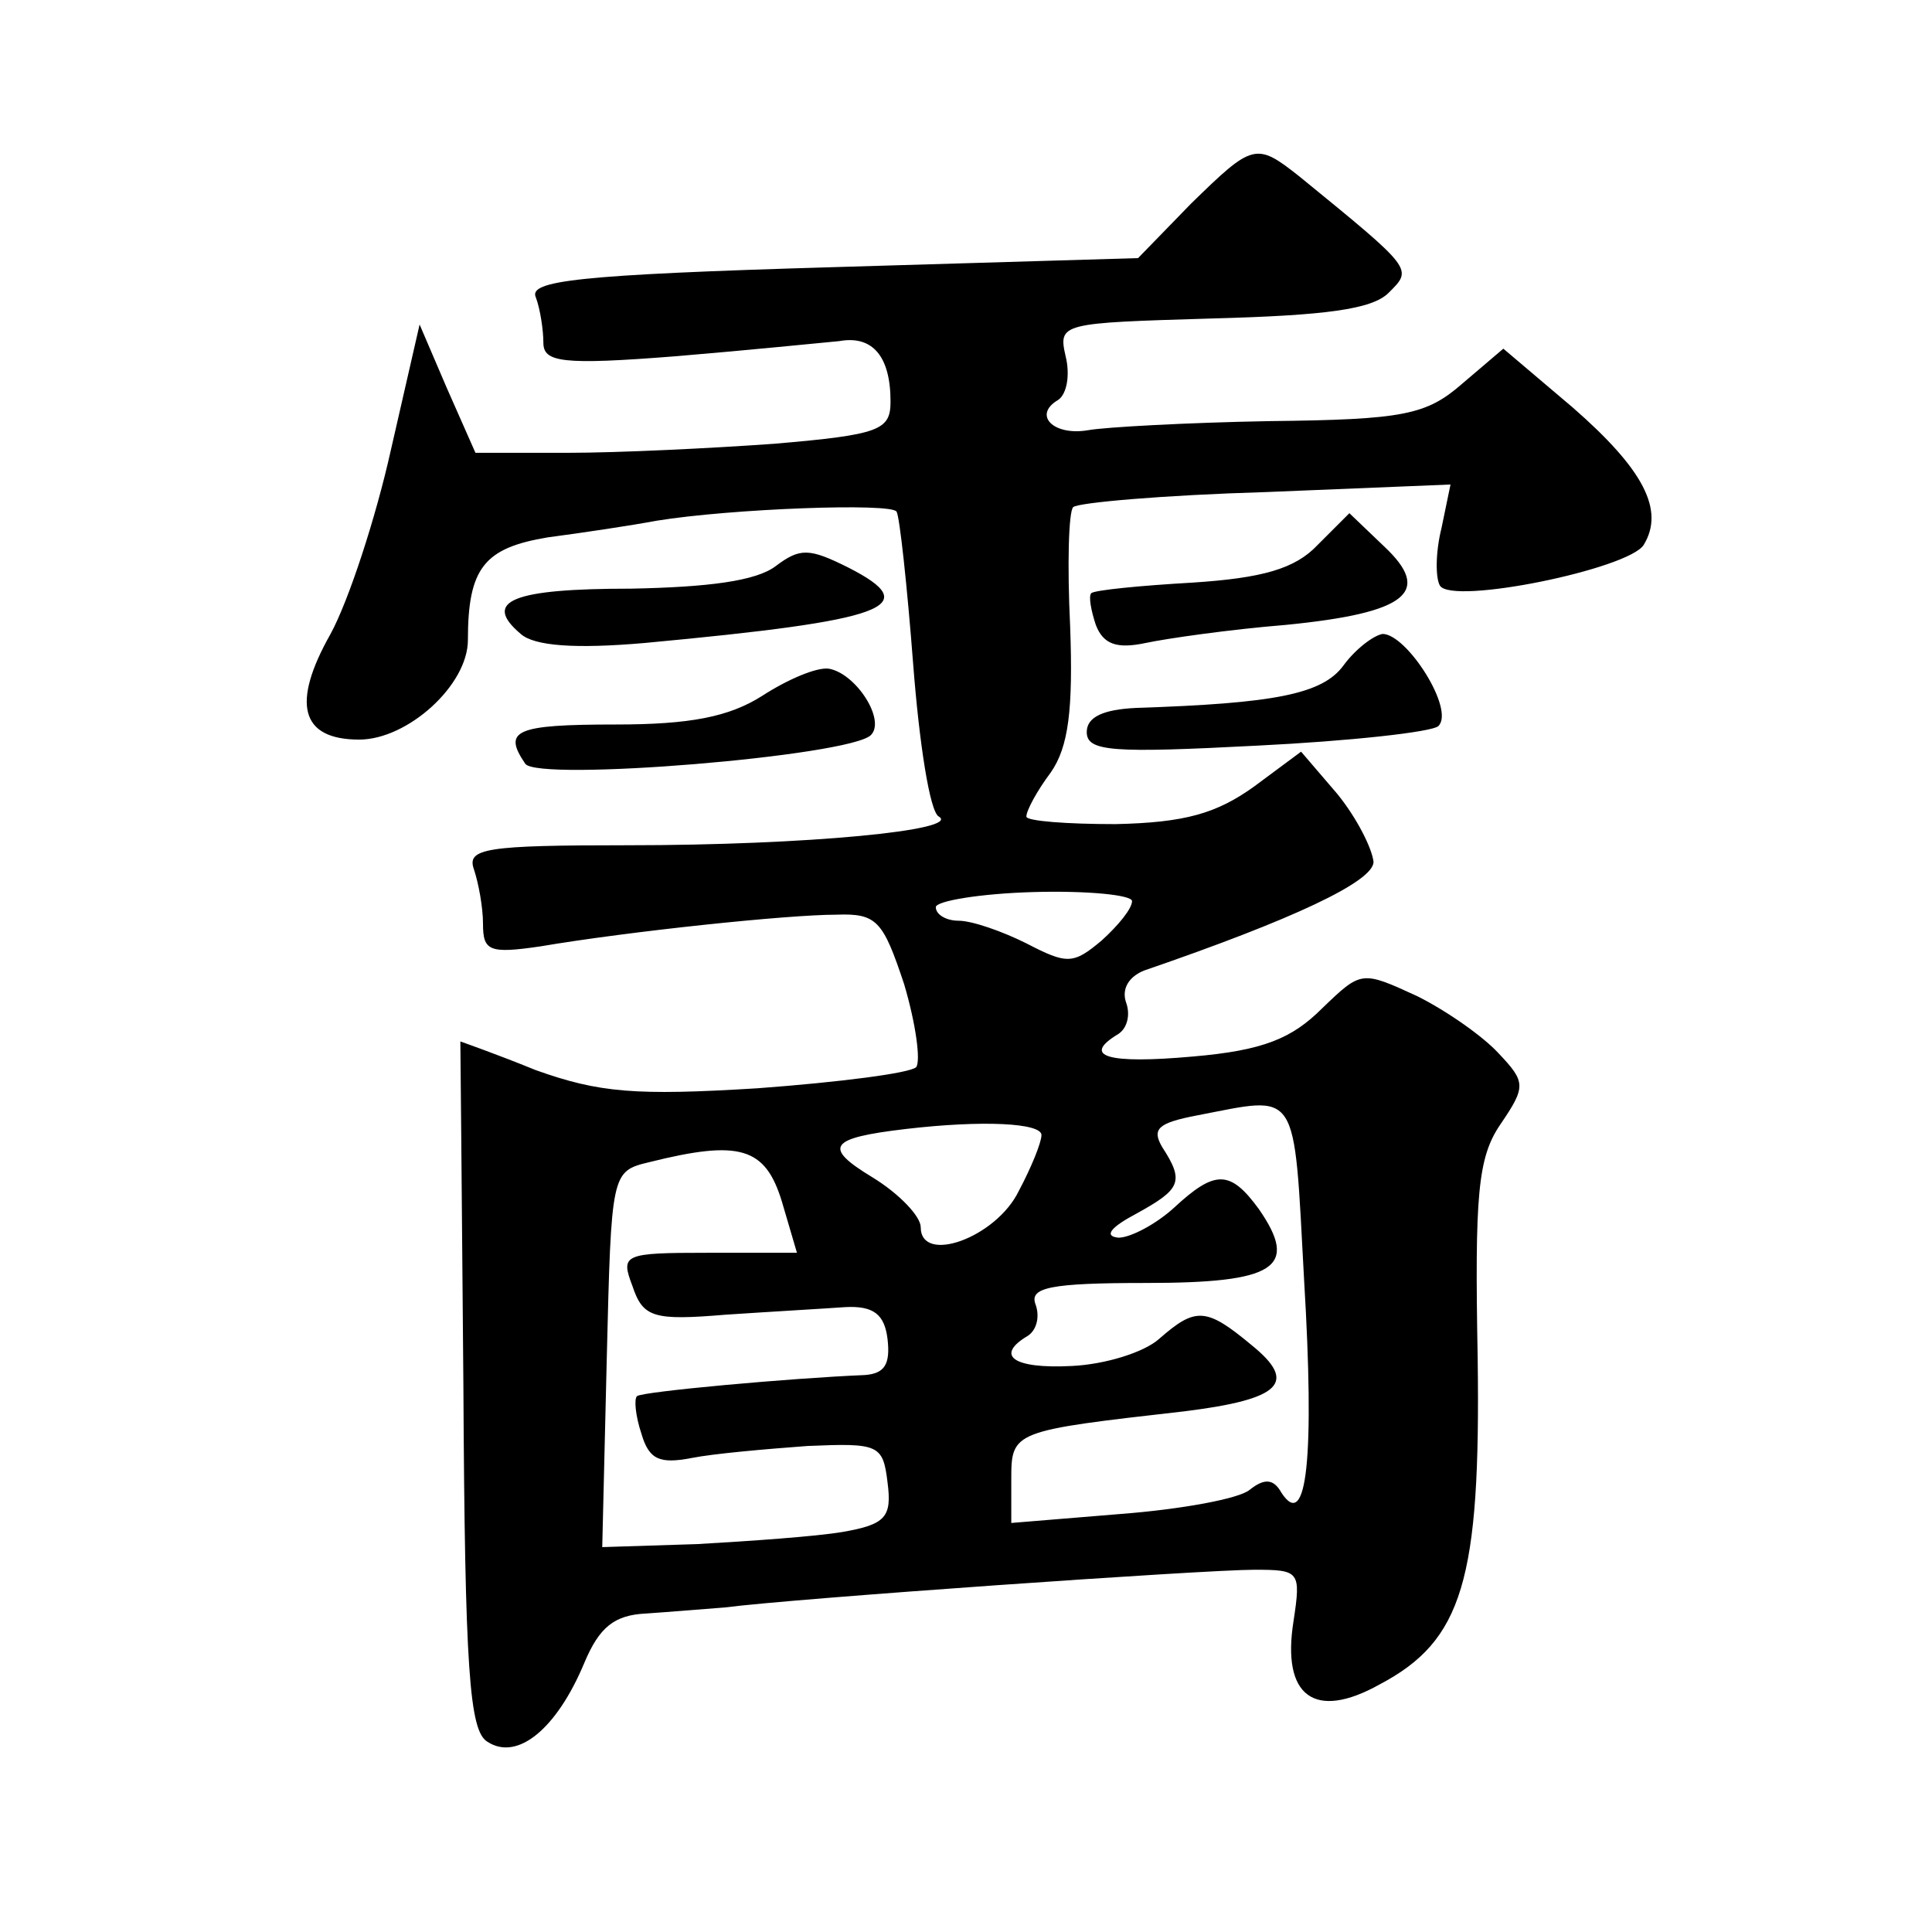 <?xml version="1.0" standalone="no"?>
<!DOCTYPE svg PUBLIC "-//W3C//DTD SVG 20010904//EN"
 "http://www.w3.org/TR/2001/REC-SVG-20010904/DTD/svg10.dtd">
<svg version="1.0" xmlns="http://www.w3.org/2000/svg"
 width="128pt" height="128pt" viewBox="0 0 128 128"
 preserveAspectRatio="xMidYMid meet">
<g transform="translate(0,128) scale(0.1,-0.1)"
fill="#0" stroke="none">
<path d="M789 1145 l-35 -36 -202 -6 c-170 -5 -202 -9 -197 -20 3 -8 5 -22 5 -30
0 -13 12 -15 88 -9 48 4 97 9 108 10 22 4 34 -10 34 -40 0 -19 -7 -22 -77 -28 -42
-3 -103 -6 -137 -6 l-61 0 -19 43 -18 42 -19 -83 c-10 -45 -28 -100 -40 -122 -26
-46 -20 -70 19 -70 32 0 72 36 72 66 0 48 11 61 53 68 23 3 56 8 72 11 49 8 156
12 159 6 2 -3 7 -49 11 -101 4 -52 11 -98 17 -101 15 -9 -87 -19 -206 -19 -94 0
-107 -2 -102 -16 3 -9 6 -25 6 -36 0 -18 4 -20 38 -15 59 10 164 21 196 21 27 1
31 -4 45 -46 8 -27 11 -51 8 -55 -4 -4 -51 -10 -105 -14 -81 -5 -105 -3 -147 12
-27 11 -50 19 -50 19 0 0 1 -102 2 -227 1 -190 4 -230 16 -237 20 -13 46 9 64 52
10 24 20 32 41 33 15 1 38 3 52 4 46 6 318 25 351 25 30 0 31 -1 26 -34 -8 -50
14 -66 57 -42 55 29 67 69 65 216 -2 108 0 133 15 155 17 25 17 28 -1 47 -10 11
-34 28 -54 38 -37 17 -37 17 -63 -8 -20 -20 -39 -28 -86 -32 -56 -5 -74 0 -49 15
6 4 8 13 5 21 -3 9 2 17 12 21 99 34 152 59 152 72 -1 9 -11 29 -24 45 l-24 28
-31 -23 c-25 -18 -46 -24 -92 -25 -32 0 -59 2 -59 5 0 4 7 17 16 29 12 17 15 42
13 97 -2 41 -1 76 2 79 3 3 60 8 128 10 l122 5 -6 -29 c-4 -16 -4 -33 -1 -38 8
-13 125 11 135 27 14 23 0 50 -47 91 l-46 39 -27 -23 c-24 -21 -39 -24 -128 -25
-55 -1 -109 -4 -120 -6 -23 -4 -37 10 -20 20 6 4 8 17 5 29 -5 22 -3 22 97 25 75
2 106 6 117 17 16 16 17 15 -59 77 -29 23 -31 22 -72 -18z m-39 -462 c0 -5 -9 -16
-20 -26 -19 -16 -23 -16 -50 -2 -16 8 -36 15 -45 15 -8 0 -15 4 -15 9 0 4 29 9
65 10 36 1 65 -2 65 -6z m114 -251 c7 -117 2 -167 -15 -141 -5 9 -11 10 -21 2 -7
-6 -46 -13 -85 -16 l-73 -6 0 29 c0 32 1 32 115 45 64 8 75 19 44 44 -30 25 -37
25 -61 4 -10 -9 -36 -17 -58 -18 -39 -2 -51 7 -29 20 6 4 8 13 5 21 -4 11 10 14
73 14 86 0 102 10 75 49 -19 26 -29 26 -56 1 -12 -11 -29 -20 -37 -20 -10 1 -5
7 12 16 29 16 32 21 17 44 -7 12 -3 16 23 21 68 13 64 20 71 -109z m-174 96 c0
-5 -7 -22 -15 -37 -15 -31 -65 -49 -65 -24 0 7 -14 22 -32 33 -33 20 -29 26 22
32 51 6 90 4 90 -4z m-172 -44 l10 -34 -59 0 c-56 0 -58 -1 -50 -22 7 -21 14 -23
62 -19 30 2 65 4 79 5 19 1 26 -5 28 -21 2 -17 -2 -23 -15 -24 -49 -2 -148 -11
-151 -14 -2 -2 -1 -13 3 -25 5 -17 12 -20 33 -16 15 3 50 6 77 8 47 2 50 1 53 -24
3 -23 -1 -28 -30 -33 -18 -3 -61 -6 -96 -8 l-63 -2 3 125 c3 123 3 124 28 130 60
15 77 10 88 -26z M873 919 c-15 -16 -37 -22 -83 -25 -35 -2 -65 -5 -67 -7 -2 -2
0 -12 3 -21 5 -13 14 -16 33 -12 14 3 56 9 93 12 81 8 97 22 65 52 l-23 22 -21
-21z M514 905 c-13 -10 -45 -14 -96 -15 -78 0 -99 -8 -73 -30 9 -8 36 -10 82 -6
161 15 186 24 135 50 -26 13 -32 13 -48 1z M890 839 c-14 -19 -46 -25 -137 -28
-22 -1 -33 -6 -33 -16 0 -13 17 -14 113 -9 61 3 116 9 120 13 11 11 -21 61 -37
61 -6 -1 -18 -10 -26 -21z M505 819 c-22 -14 -48 -19 -97 -19 -67 0 -75 -4 -60
-26 8 -12 215 5 229 19 10 10 -10 41 -28 44 -8 1 -27 -7 -44 -18z"/>
</g>
</svg>
